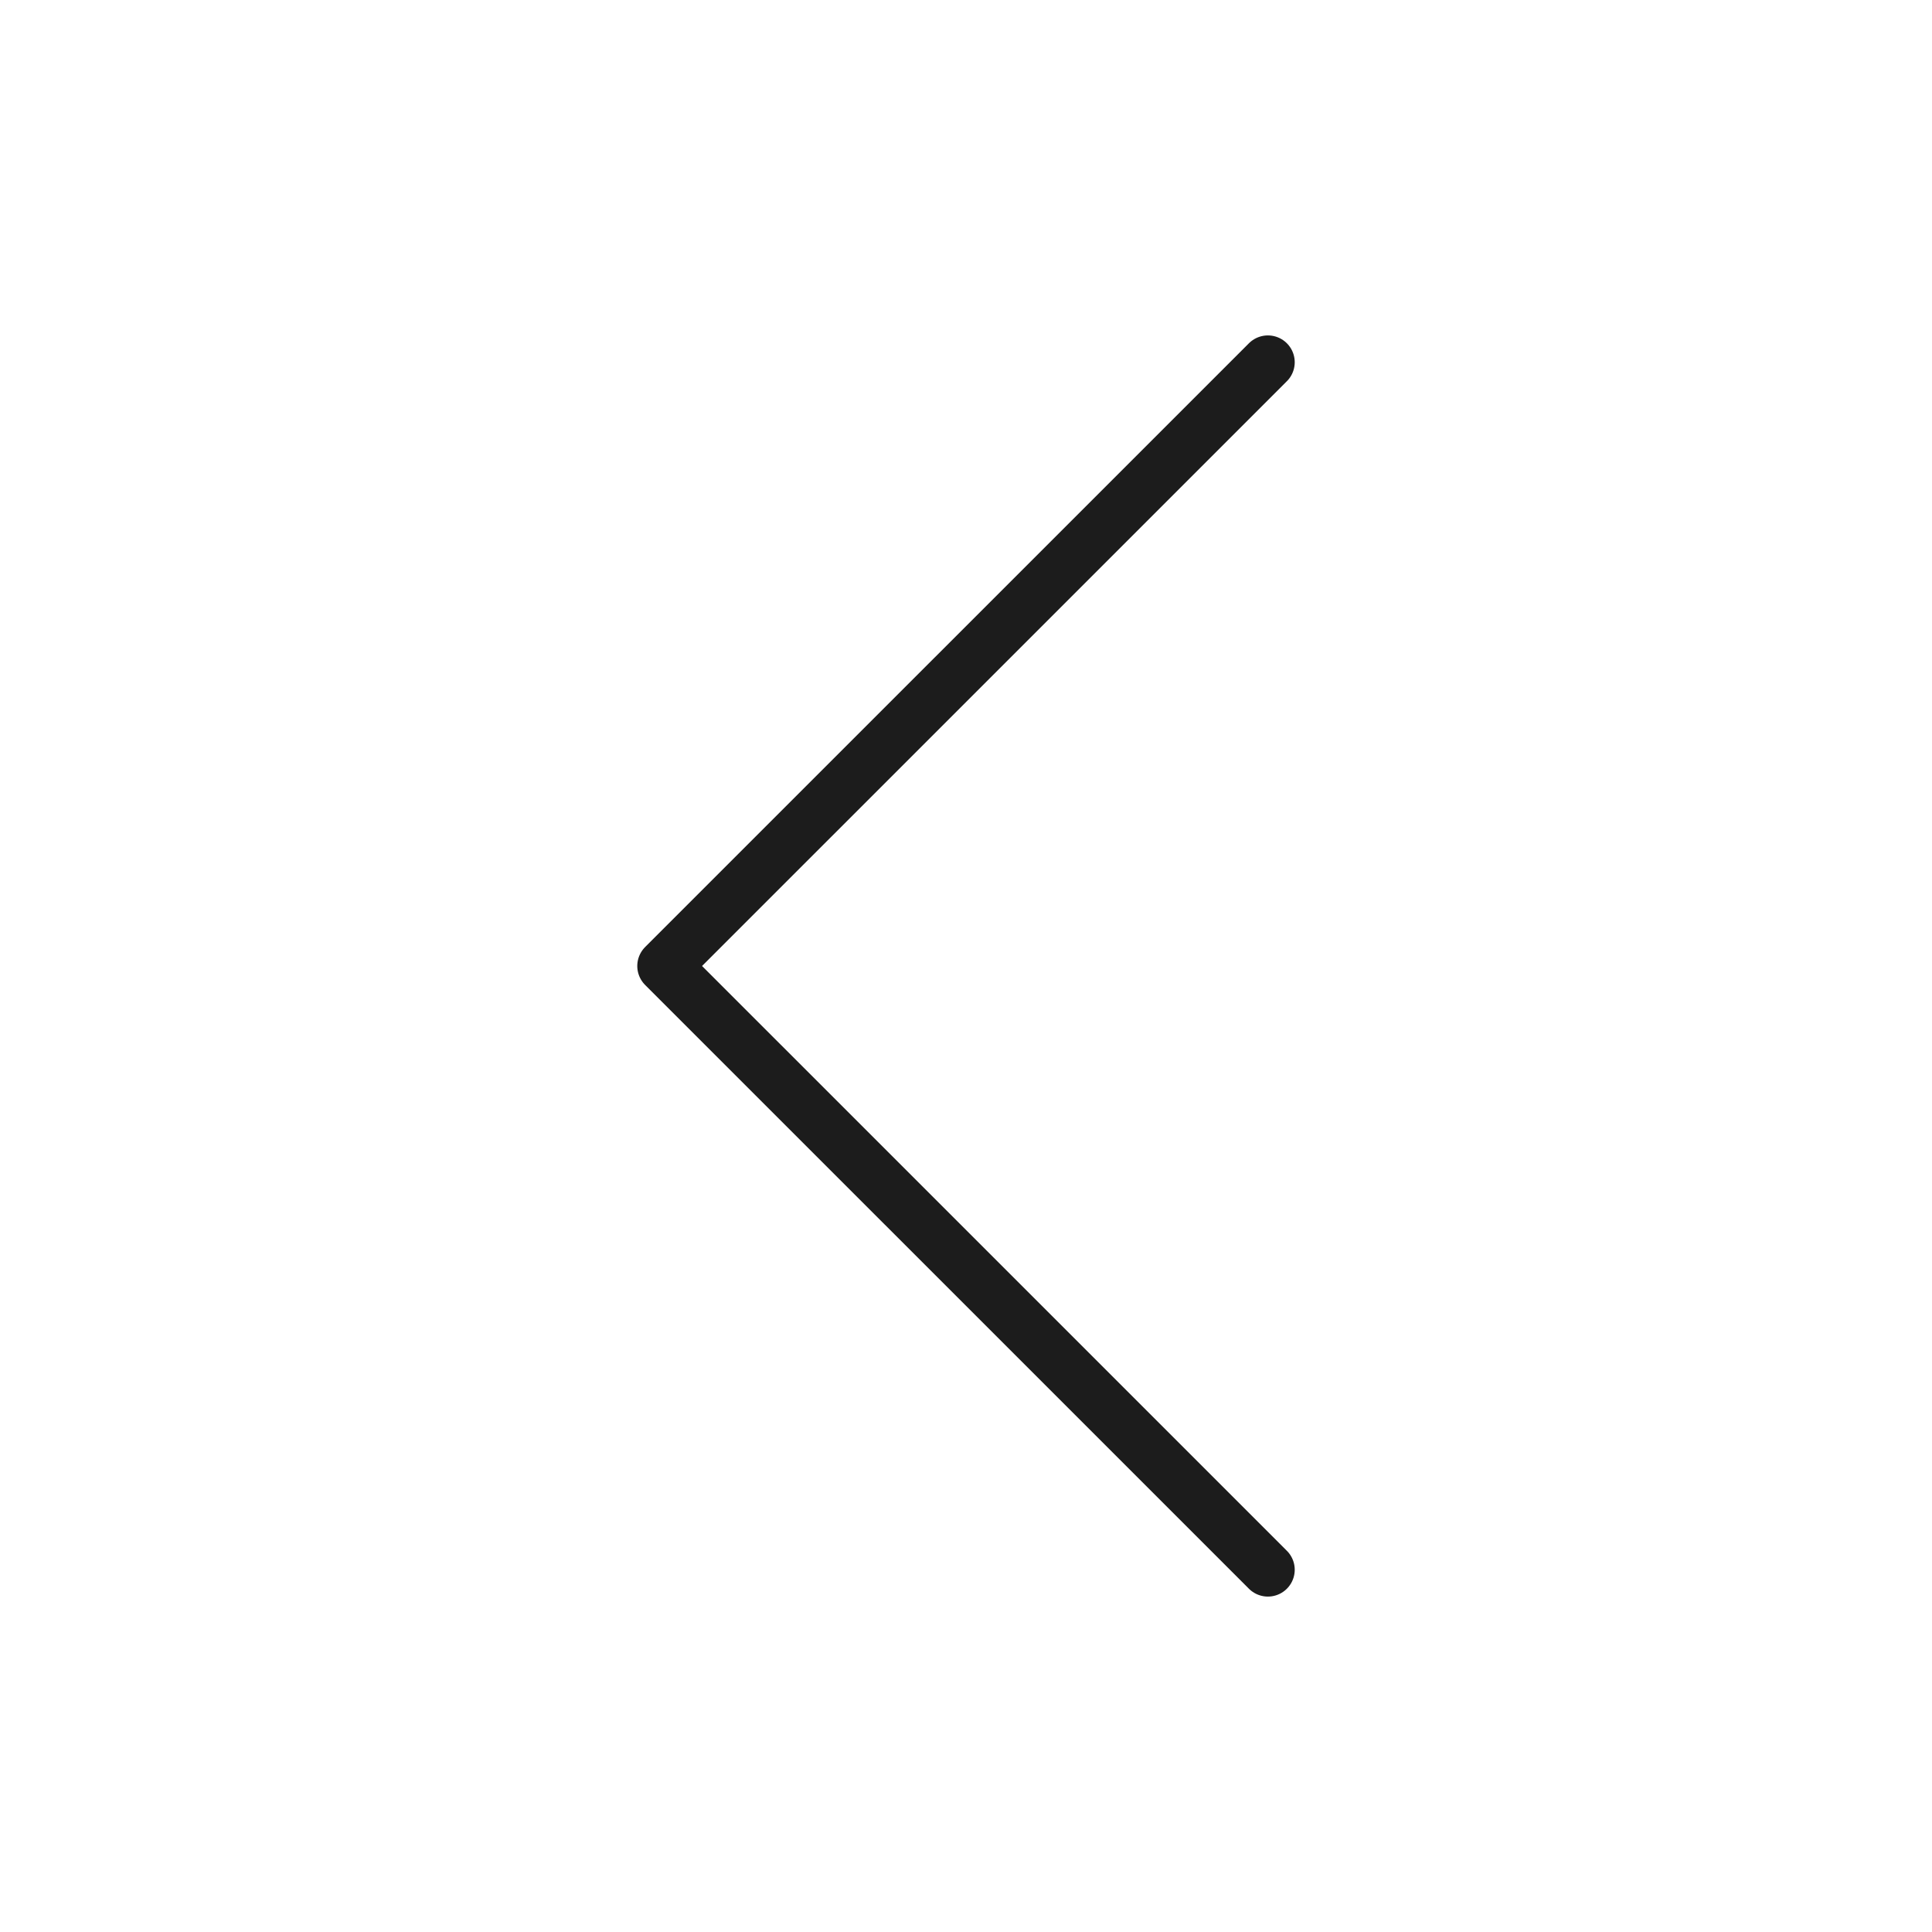 <?xml version="1.0" encoding="UTF-8"?>
<svg xmlns="http://www.w3.org/2000/svg" width="54" height="54" viewBox="0 0 54 54" fill="none">
  <path d="M35.438 10.125L18.562 27L35.438 43.875" stroke="#1C1C1C" stroke-width="1.5" stroke-linecap="round" stroke-linejoin="round"></path>
</svg>
